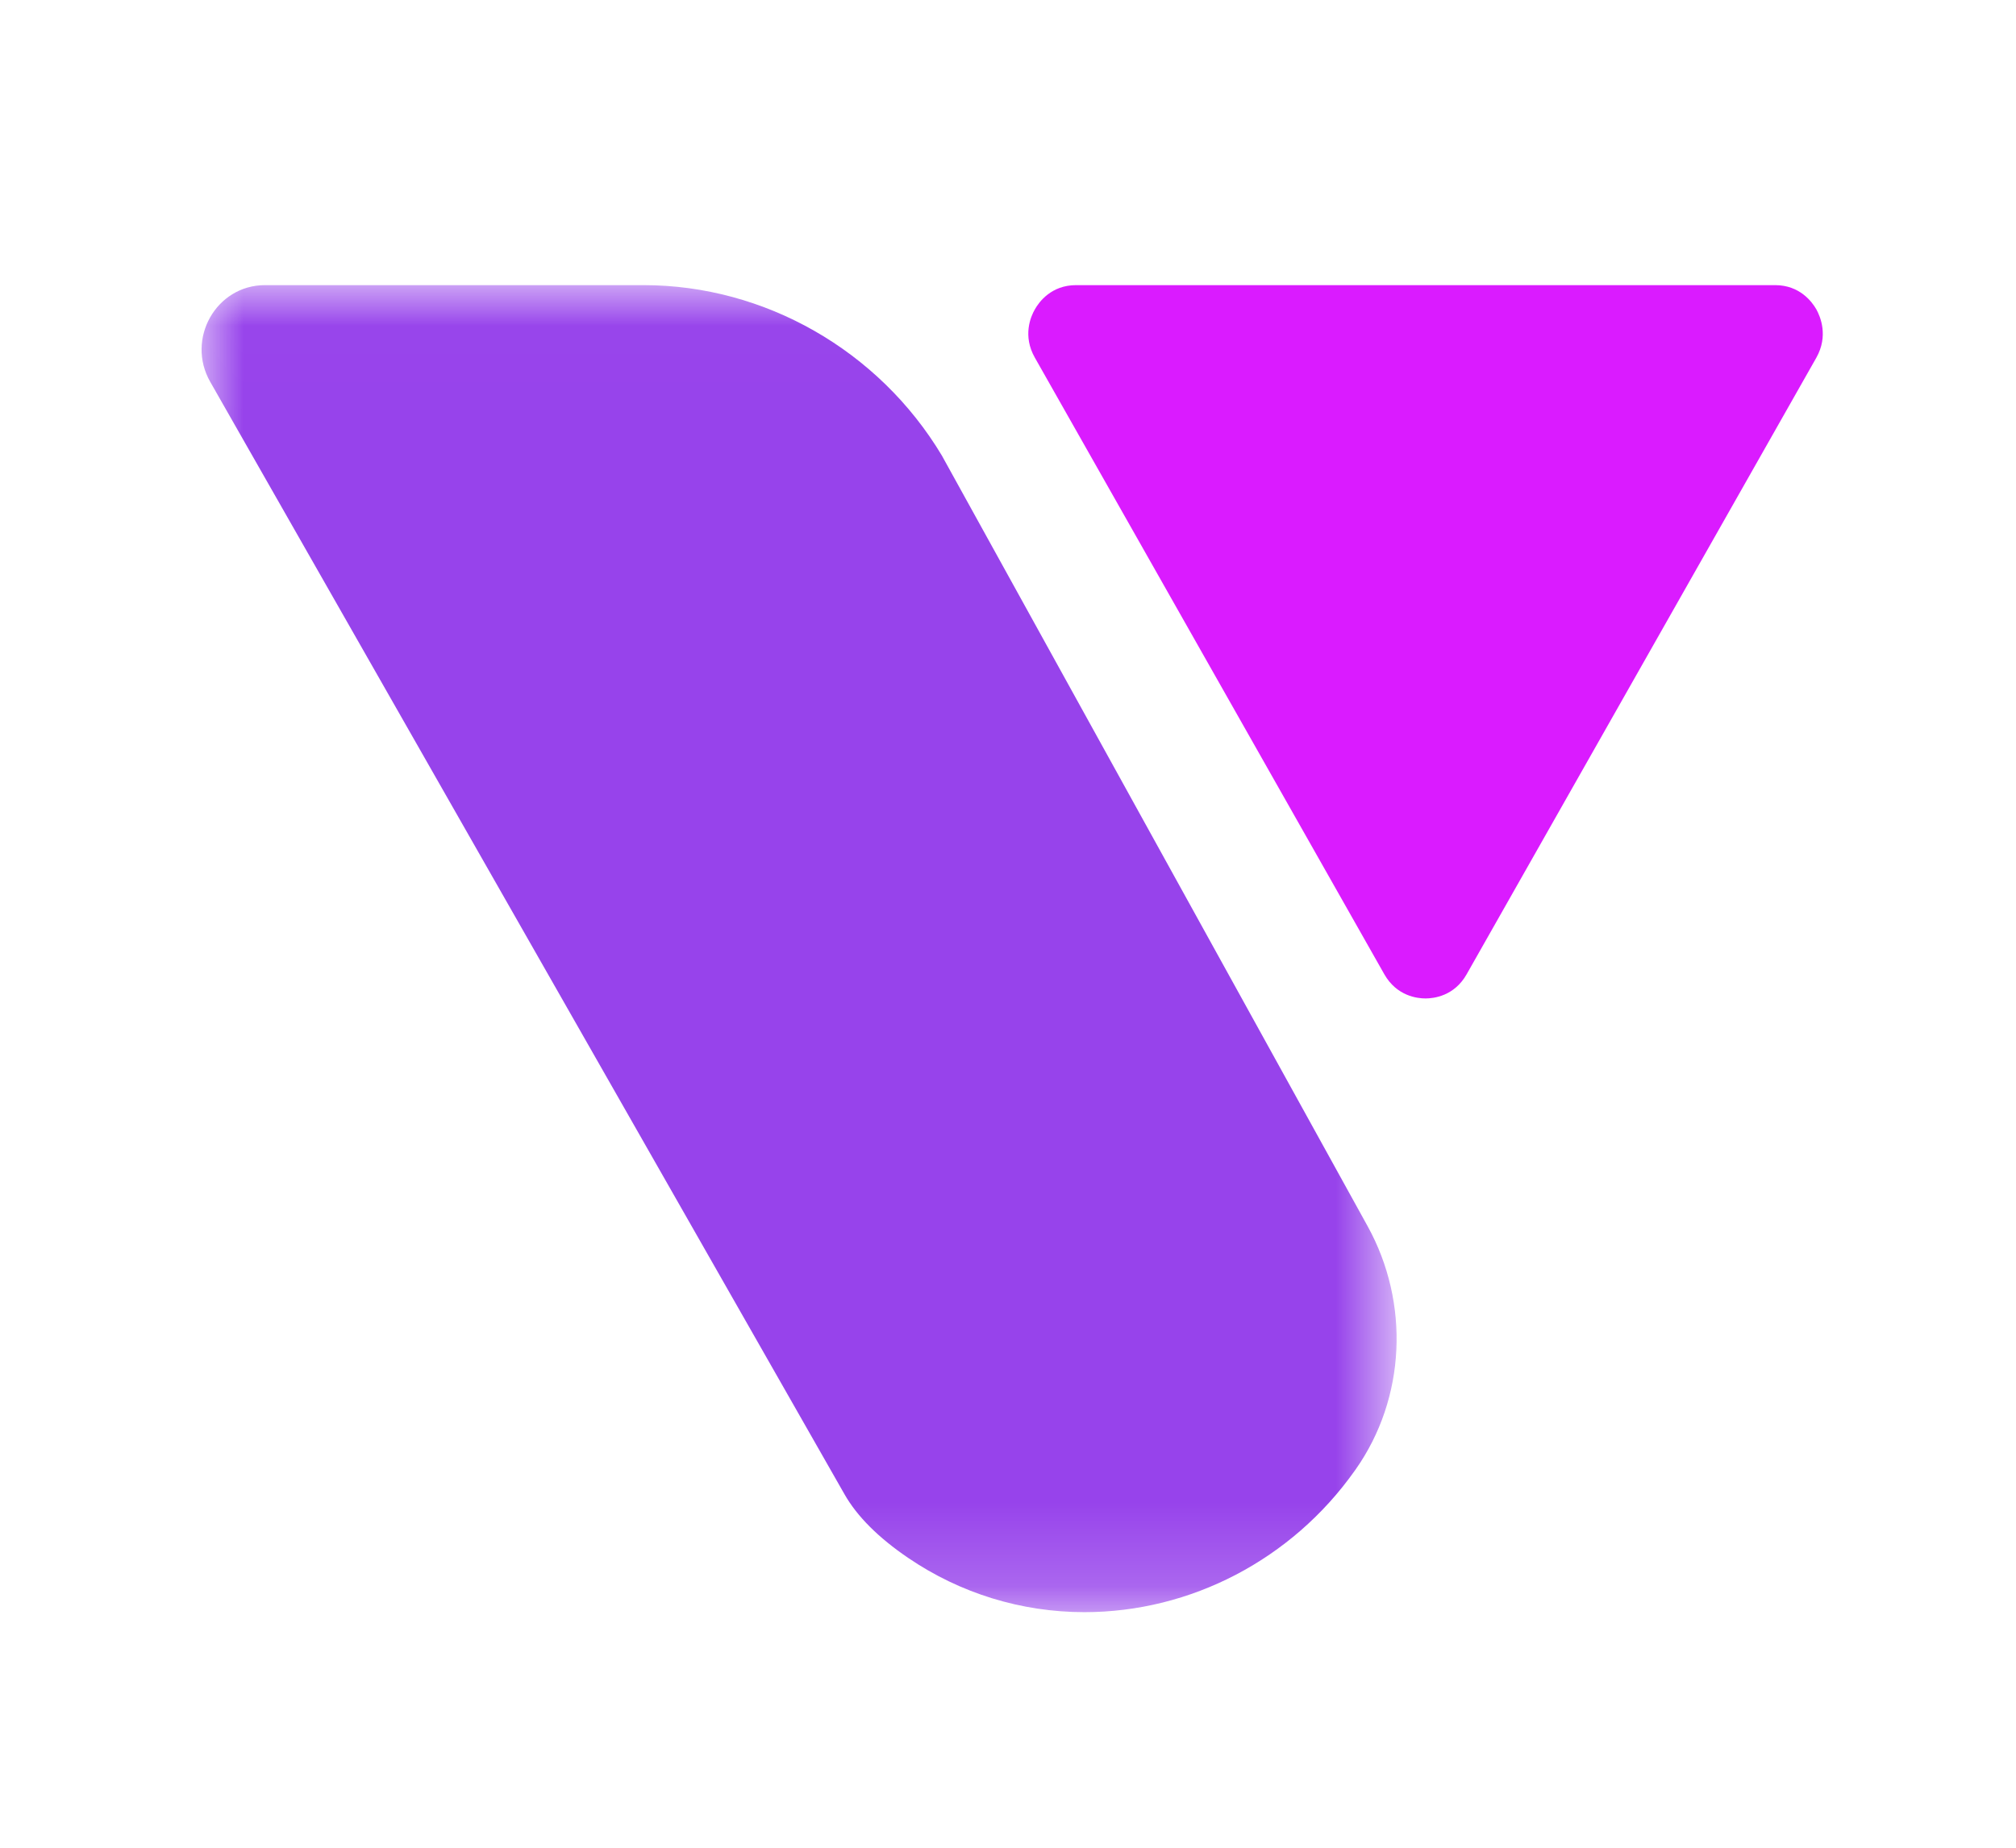 <svg xmlns="http://www.w3.org/2000/svg" xmlns:xlink="http://www.w3.org/1999/xlink" width="24" height="22" viewBox="0 0 24 22">
    <defs>
        <path id="prefix__a" d="M0 0.014L14.226 0.014 14.226 15.814 0 15.814z"/>
    </defs>
    <g fill="none" fill-rule="evenodd">
        <path fill="#DA1BFF" d="M14.57 8.527c-.098 0-.342-.028-.49-.288L9.92.898c-.148-.26-.05-.49 0-.576.049-.087.195-.288.49-.288h8.323c.294 0 .44.201.49.288.048.087.146.316 0 .576l-4.163 7.341c-.147.26-.391.288-.49.288" transform="translate(2.4 3.361)"/>
        <g transform="translate(2.4 3.361) translate(0 .02)">
            <mask id="prefix__b" fill="#fff">
                <use xlink:href="#prefix__a"/>
            </mask>
            <path fill="#9743EB" d="M10.51 15.814c-.752 0-1.479-.224-2.1-.647-.353-.24-.607-.494-.756-.756L.103 1.166C-.189.655.173.014.754.014h4.508c1.44 0 2.8.777 3.55 2.028l5.07 9.178c.503.913.455 2.045-.144 2.896l-.013.018c-.746 1.052-1.948 1.68-3.215 1.68z" mask="url(#prefix__b)"/>
        </g>
    </g>
</svg>
